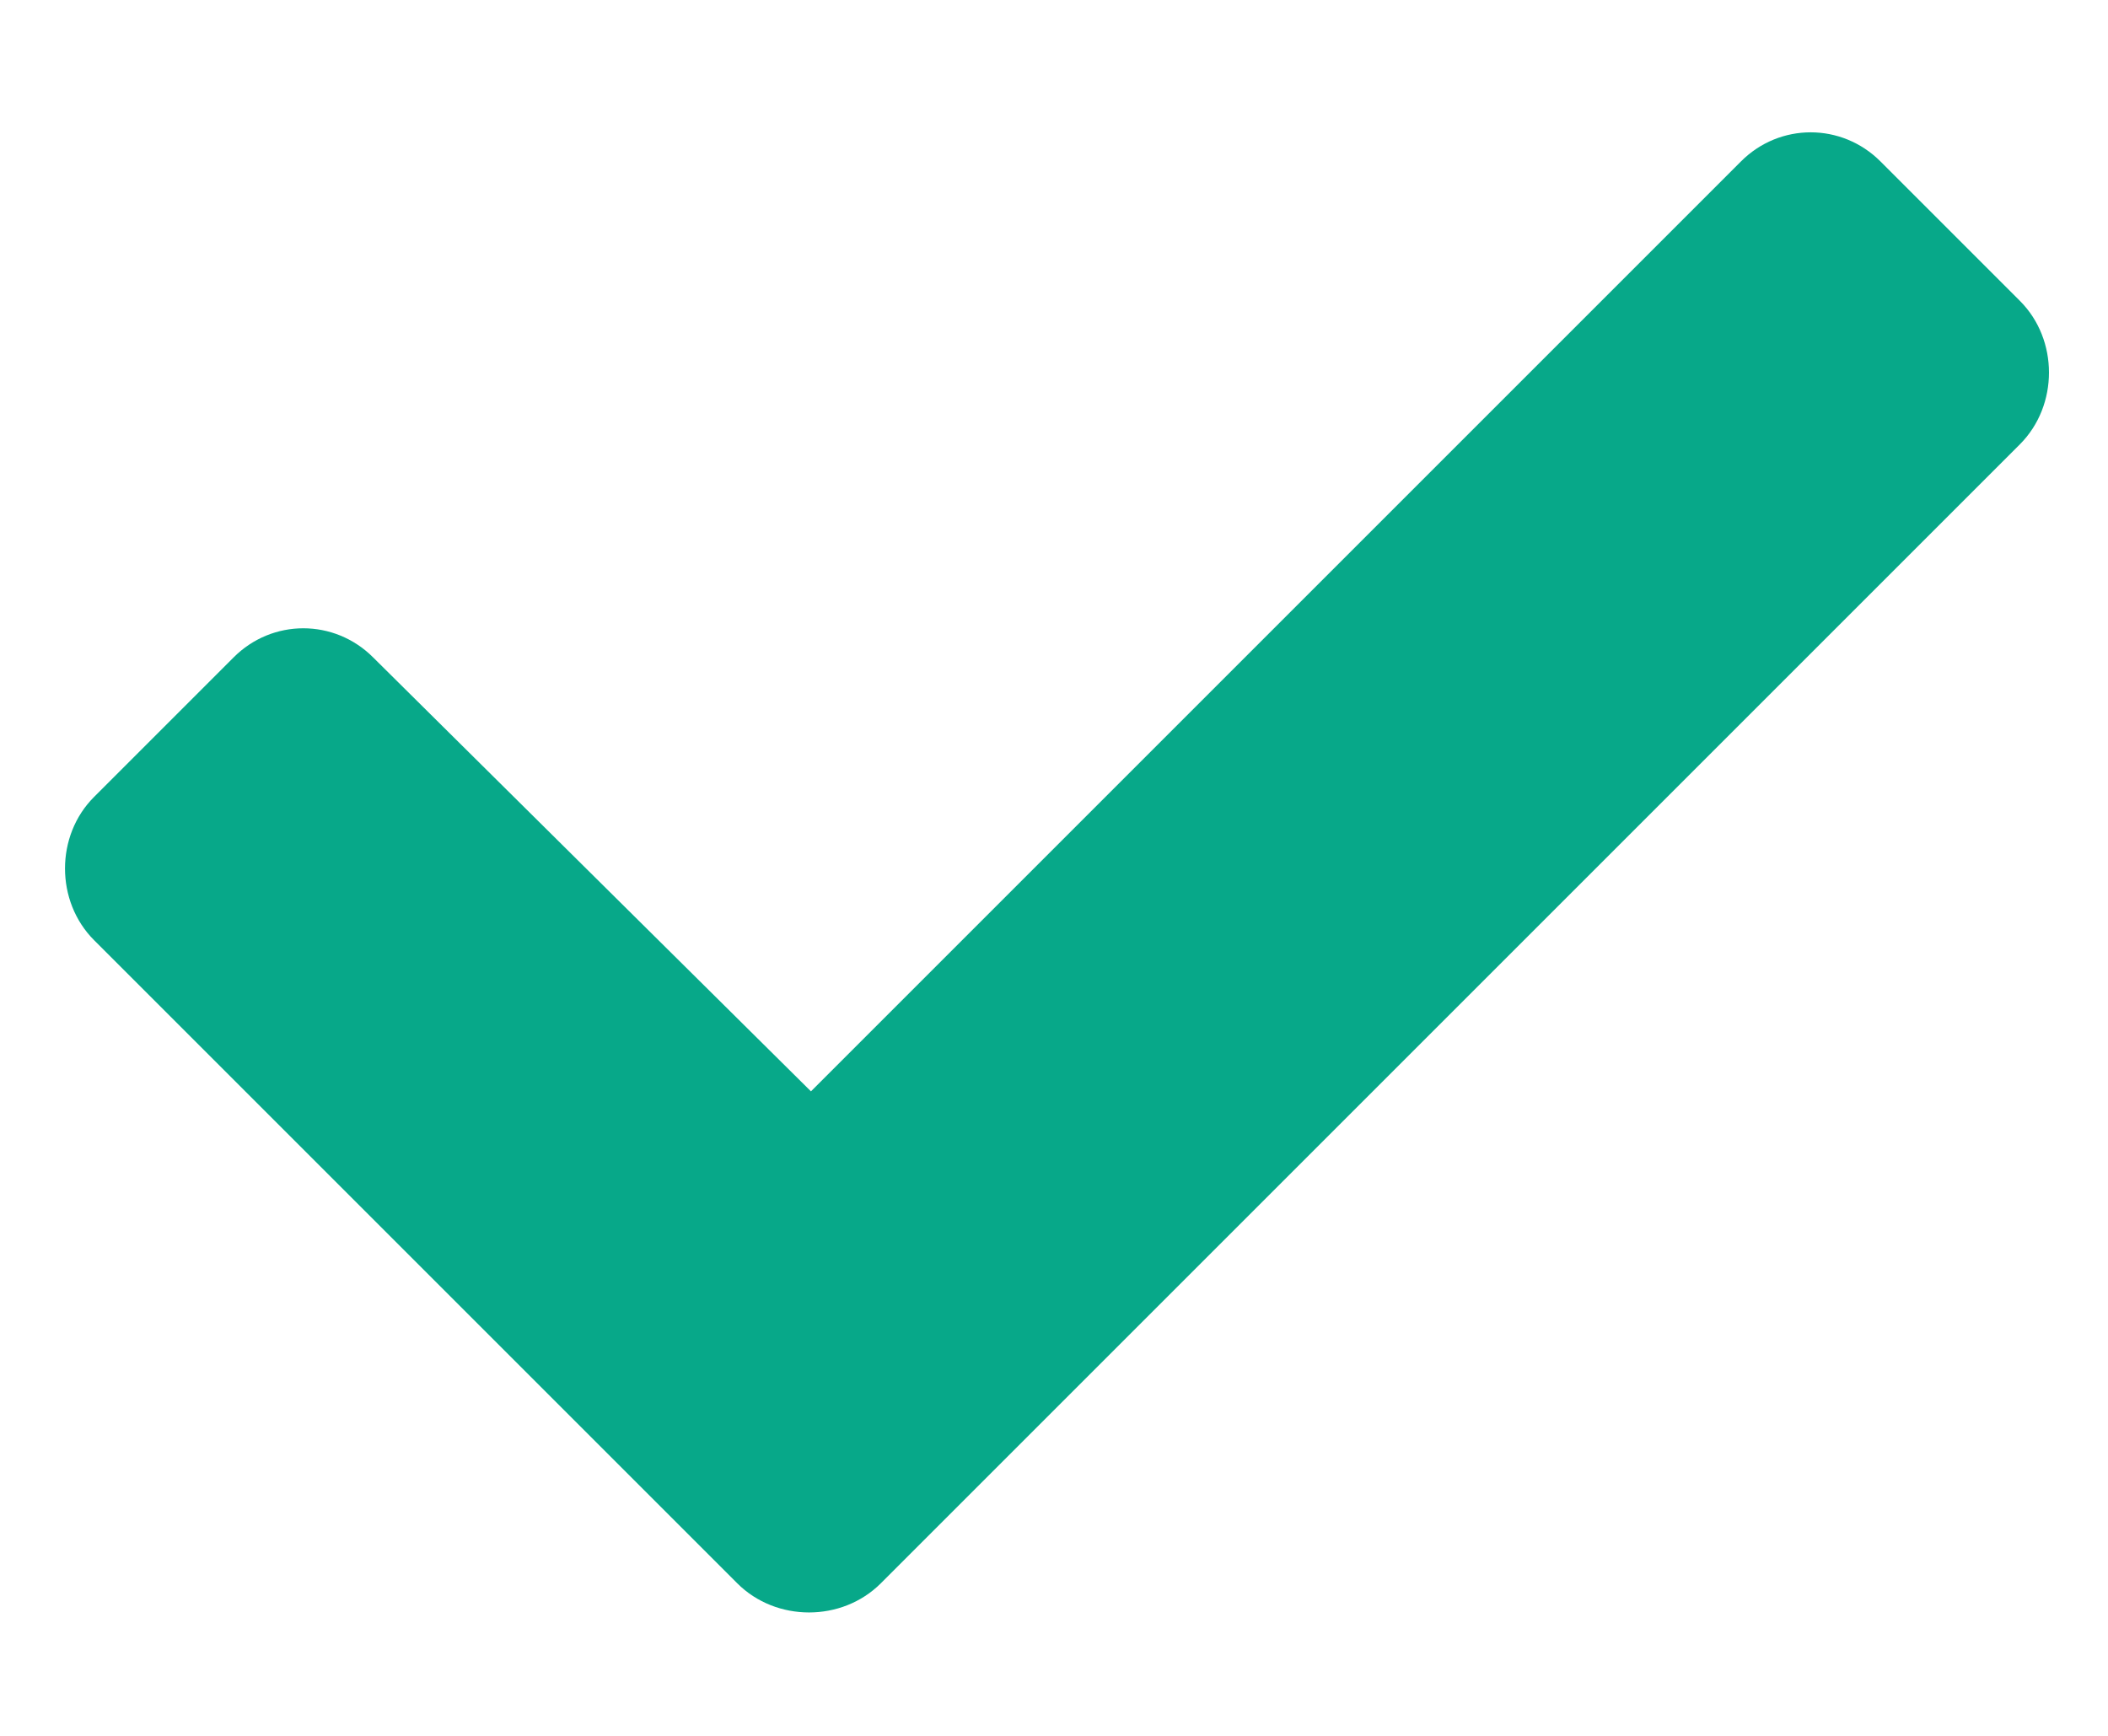 <svg width="17" height="14" viewBox="0 0 17 14" fill="none" xmlns="http://www.w3.org/2000/svg">
<path d="M5.946 12.77L0.759 7.583C0.446 7.27 0.446 6.739 0.759 6.427L1.884 5.302C2.196 4.989 2.696 4.989 3.009 5.302L6.54 8.802L14.04 1.302C14.352 0.989 14.852 0.989 15.165 1.302L16.29 2.427C16.602 2.739 16.602 3.27 16.29 3.583L7.103 12.77C6.79 13.083 6.259 13.083 5.946 12.77Z" fill="#07A889"/>
</svg>

